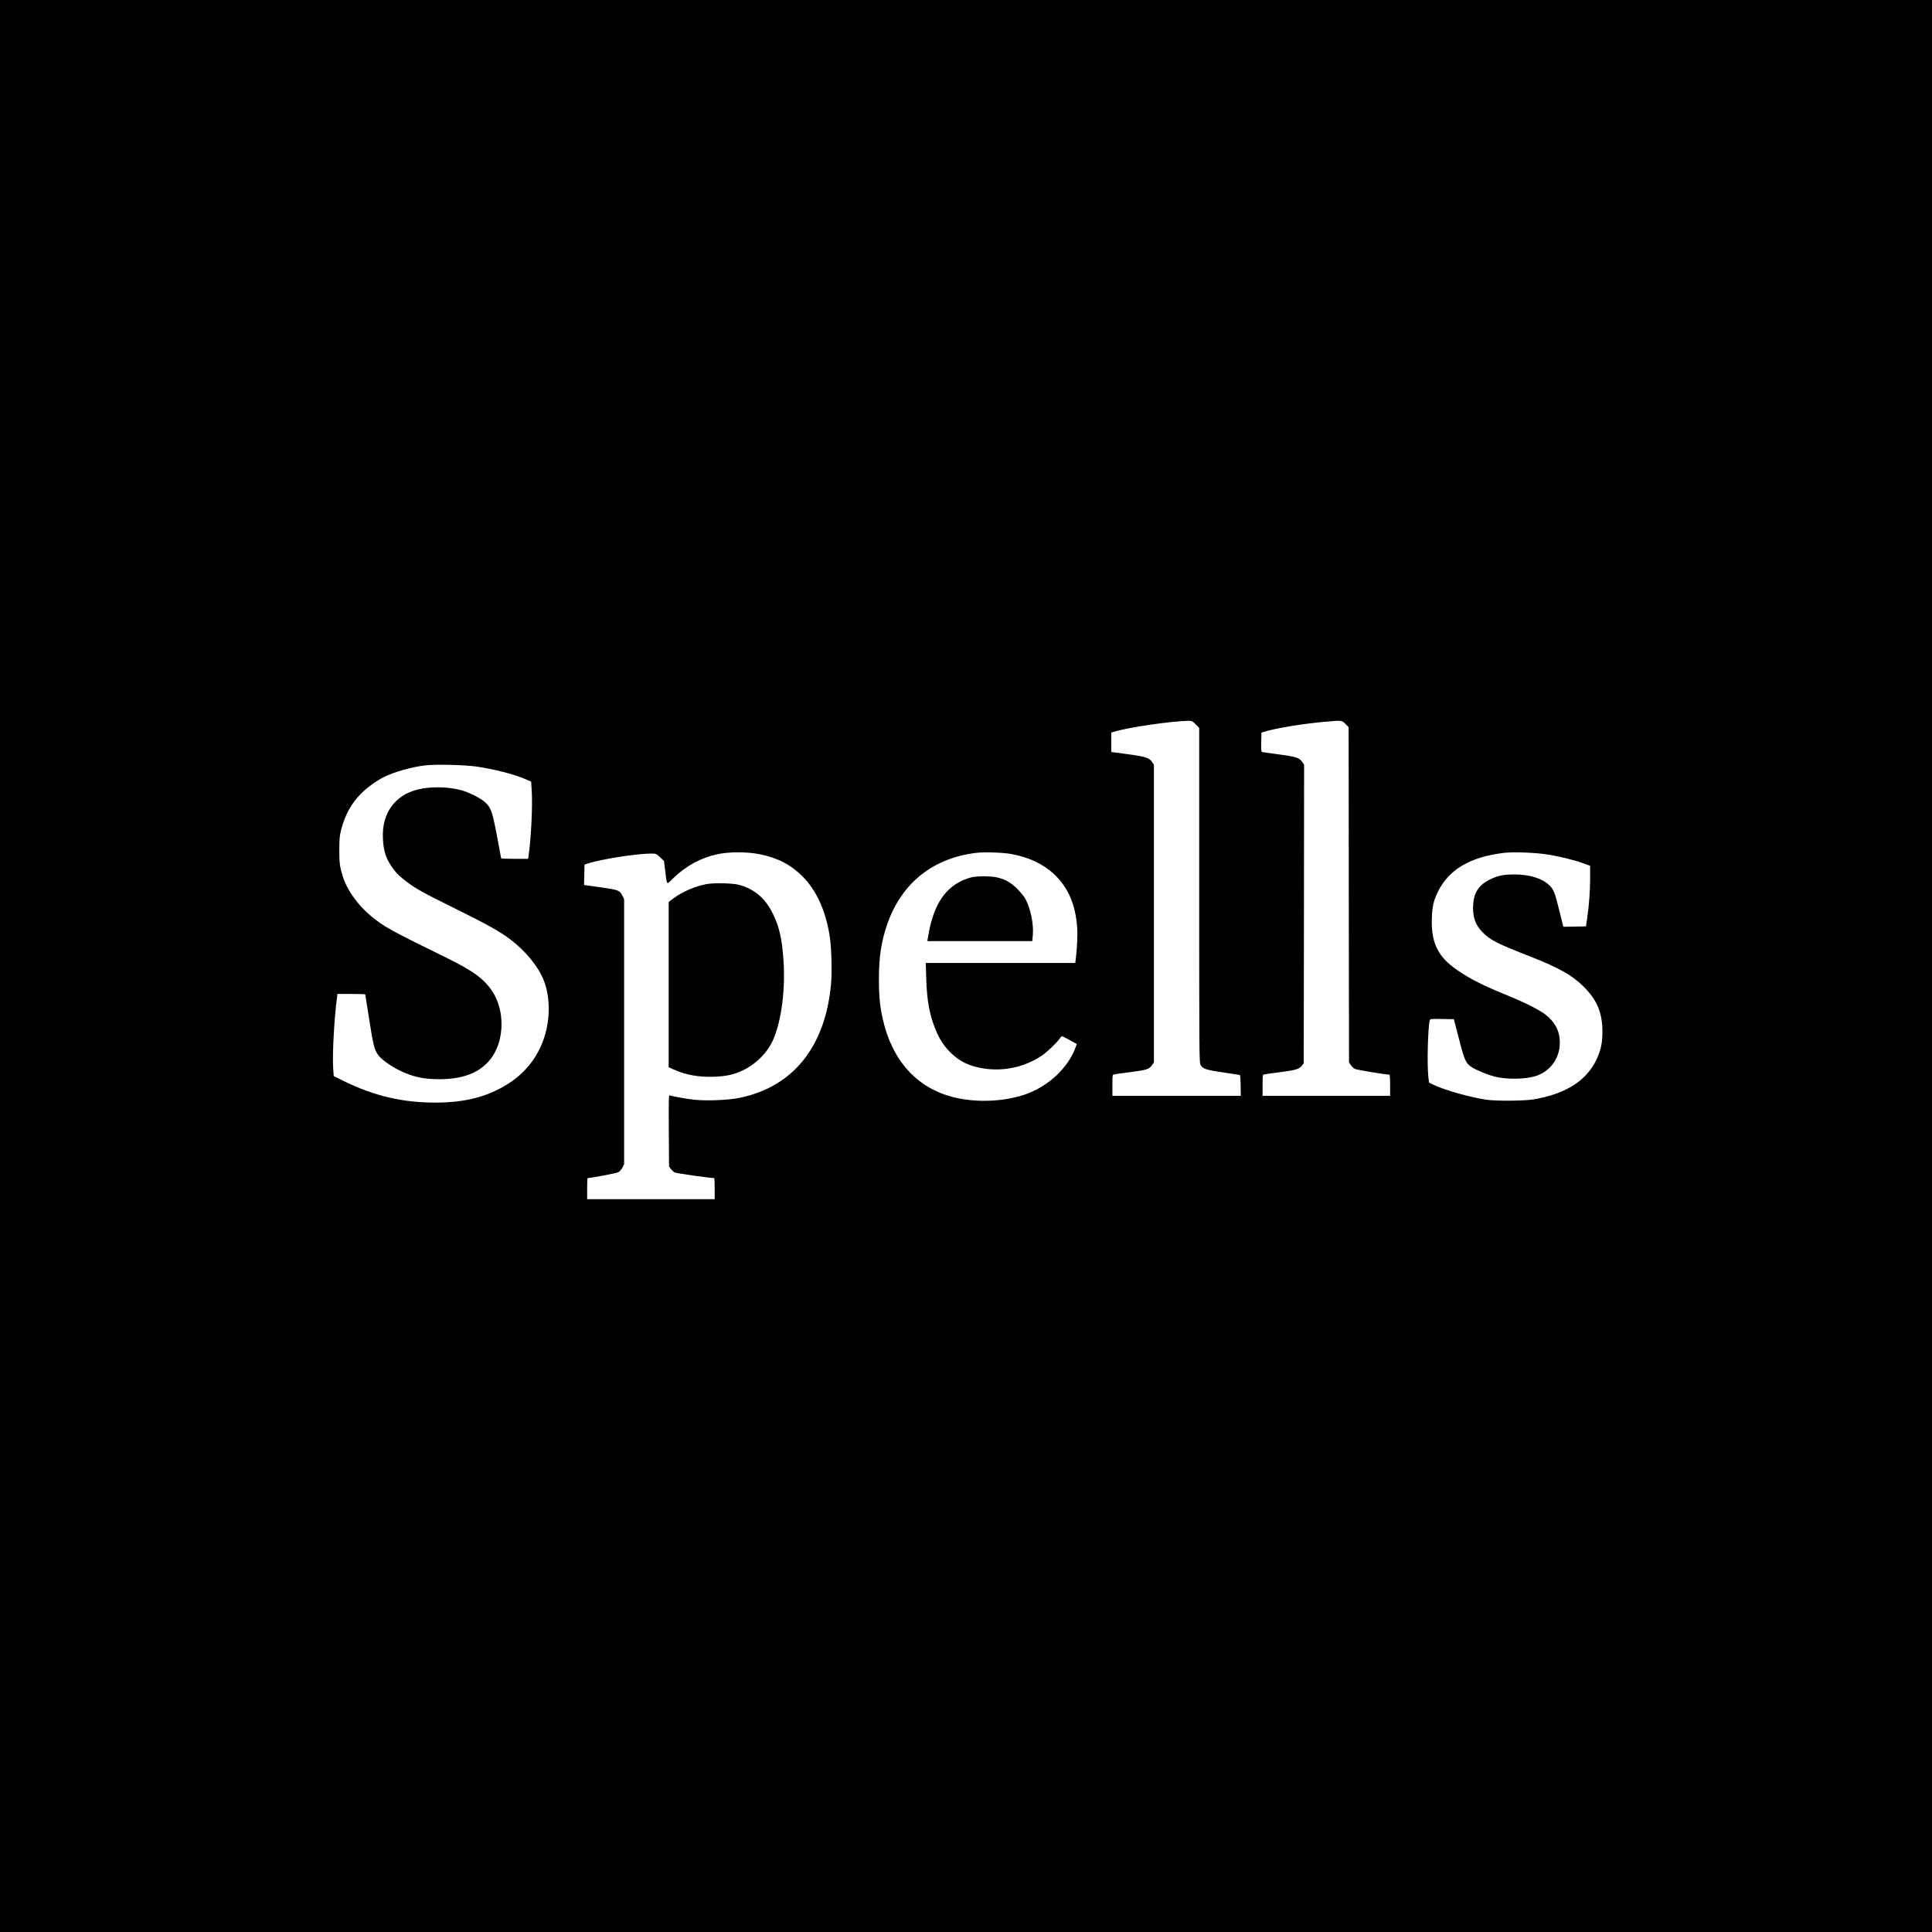<?xml version="1.0" standalone="no"?>
<!DOCTYPE svg PUBLIC "-//W3C//DTD SVG 20010904//EN"
 "http://www.w3.org/TR/2001/REC-SVG-20010904/DTD/svg10.dtd">
<svg version="1.0" xmlns="http://www.w3.org/2000/svg"
 width="2560pt" height="2560pt" viewBox="0 0 2560 2560"
 preserveAspectRatio="xMidYMid meet">
<g transform="translate(0,2560) scale(0.1,-0.1)"
fill="#000000" stroke="none">
<path d="M0 12800 l0 -12800 12800 0 12800 0 0 12800 0 12800 -12800 0 -12800
0 0 -12800z m15843 3202 l47 -48 0 -2213 c0 -2034 1 -2215 16 -2247 27 -56 70
-71 301 -104 115 -17 213 -32 220 -34 7 -3 11 -48 12 -140 l2 -136 -851 0
-850 0 0 140 c0 137 0 140 23 144 12 3 112 17 222 31 216 28 244 38 282 95
l23 33 0 1972 0 1972 -23 34 c-38 58 -89 74 -327 106 l-215 29 0 128 0 129 45
13 c190 58 730 136 975 143 48 1 53 -2 98 -47z m1985 5 l42 -43 2 -2219 3
-2220 23 -36 c12 -20 38 -44 56 -53 26 -12 409 -76 457 -76 5 0 9 -63 9 -140
l0 -140 -845 0 -845 0 0 140 c0 137 0 140 23 144 12 3 109 17 216 30 205 27
248 40 285 90 l21 27 3 1978 2 1978 -23 34 c-38 58 -83 73 -313 103 -115 15
-215 30 -222 32 -10 3 -12 34 -10 130 l3 127 45 13 c151 46 497 103 775 128
249 23 244 23 293 -27z m-11503 -566 c249 -38 505 -105 651 -171 l62 -28 7
-108 c14 -198 -7 -641 -41 -871 l-6 -43 -179 0 c-99 0 -179 3 -179 8 0 4 -25
137 -55 297 -62 323 -78 369 -152 440 -56 55 -212 134 -320 164 -175 47 -403
52 -572 11 -311 -75 -485 -319 -467 -656 8 -168 45 -275 139 -399 50 -67 75
-90 180 -172 111 -85 222 -147 638 -352 421 -208 597 -306 734 -411 195 -148
361 -349 434 -525 92 -220 96 -523 10 -779 -83 -249 -239 -451 -461 -597 -272
-178 -578 -259 -980 -259 -441 0 -817 90 -1224 291 l-122 60 -7 99 c-13 181
13 667 51 948 l5 42 185 0 c101 0 184 -3 184 -7 0 -5 24 -159 54 -343 55 -346
67 -394 123 -467 40 -52 165 -142 267 -192 185 -90 321 -121 536 -121 335 0
564 97 702 297 162 236 165 615 6 860 -112 172 -256 278 -628 460 -734 359
-816 405 -990 550 -175 147 -312 341 -369 523 -39 127 -46 181 -45 355 1 149
4 182 26 266 54 201 135 346 268 479 76 76 200 165 295 213 142 70 375 136
556 156 138 16 533 6 684 -18z m3742 -1160 c239 -49 411 -138 565 -292 182
-182 303 -442 359 -774 27 -156 36 -484 20 -661 -77 -824 -501 -1352 -1205
-1500 -150 -32 -450 -44 -616 -25 -101 12 -281 44 -315 57 -14 6 -15 -37 -13
-467 l3 -474 23 -33 c13 -18 37 -39 53 -48 22 -11 455 -73 522 -74 4 0 7 -63
7 -140 l0 -140 -845 0 -845 0 0 140 c0 77 3 140 6 140 46 0 386 65 408 78 17
10 41 37 54 62 l22 44 0 1756 0 1756 -22 44 c-38 74 -52 79 -292 113 l-217 30
3 135 3 135 38 13 c165 57 659 135 852 134 58 -1 62 -3 111 -49 l52 -48 16
-129 c26 -204 13 -193 110 -98 161 157 363 267 571 313 159 36 403 36 572 2z
m3326 4 c239 -42 429 -132 577 -271 187 -177 285 -408 304 -719 6 -91 -4 -284
-20 -407 l-7 -48 -990 0 -990 0 6 -202 c8 -290 43 -483 122 -676 53 -131 110
-219 199 -308 117 -116 240 -177 423 -209 271 -47 552 12 783 164 67 44 197
167 235 221 15 22 32 40 37 40 5 0 52 -23 103 -52 l93 -52 -13 -36 c-99 -280
-367 -530 -680 -635 -313 -105 -724 -109 -1030 -8 -433 141 -726 486 -845 998
-40 171 -54 312 -54 540 0 297 31 498 111 730 189 545 608 879 1187 945 100
12 345 4 449 -15z m7097 -5 c159 -24 370 -75 493 -120 l87 -32 0 -158 c0 -175
-14 -368 -39 -535 l-16 -110 -150 -3 -150 -2 -49 197 c-63 256 -77 293 -132
348 -94 94 -258 147 -459 148 -157 1 -234 -16 -347 -74 -132 -69 -196 -166
-207 -313 -13 -167 24 -279 125 -380 105 -105 186 -146 632 -321 373 -146 551
-246 701 -393 183 -180 256 -355 254 -612 -1 -145 -22 -240 -79 -360 -132
-280 -406 -454 -829 -527 -125 -21 -495 -24 -630 -5 -207 30 -549 126 -700
198 l-60 29 -8 70 c-20 166 -7 667 19 758 5 16 19 17 162 15 l156 -3 64 -245
c77 -302 94 -339 174 -391 64 -41 205 -99 303 -124 156 -40 400 -37 539 5 211
66 340 259 323 485 -10 134 -73 243 -195 336 -84 64 -288 165 -543 268 -305
123 -510 232 -674 356 -214 162 -294 348 -282 655 6 151 21 219 73 329 144
307 432 478 890 531 117 13 399 3 554 -20z"/>
<path d="M9360 13885 c-151 -28 -323 -103 -441 -192 l-59 -45 0 -1094 0 -1095
63 -29 c166 -75 337 -105 547 -97 155 6 255 29 369 82 179 85 330 237 405 406
109 248 164 661 138 1047 -19 289 -56 454 -142 627 -100 202 -241 323 -445
380 -84 23 -335 29 -435 10z"/>
<path d="M12872 13975 c-34 -8 -95 -30 -135 -49 -241 -118 -378 -351 -442
-753 l-7 -43 695 0 695 0 7 73 c14 149 -27 352 -96 482 -18 34 -66 93 -108
136 -87 86 -166 131 -276 154 -86 18 -249 18 -333 0z"/>
</g>
</svg>
